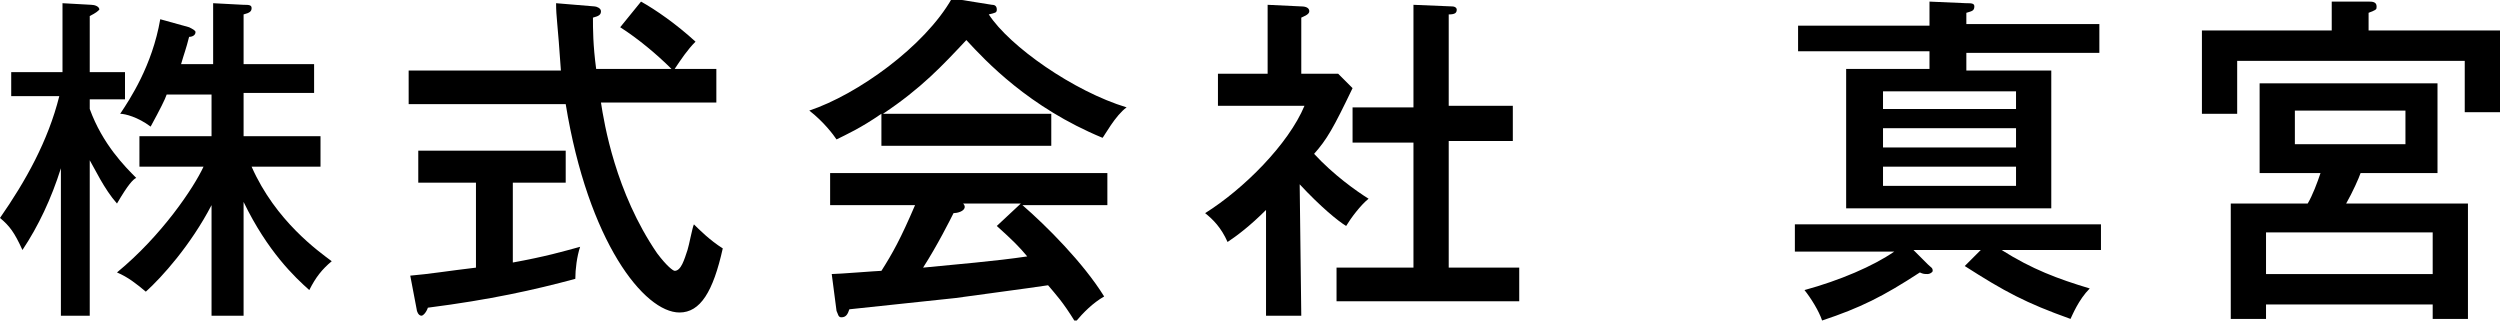 <?xml version="1.0" encoding="utf-8"?>
<!-- Generator: Adobe Illustrator 23.0.4, SVG Export Plug-In . SVG Version: 6.00 Build 0)  -->
<svg version="1.1" id="レイヤー_1" xmlns="http://www.w3.org/2000/svg" xmlns:xlink="http://www.w3.org/1999/xlink" x="0px"
	 y="0px" width="156px" height="20px" viewBox="0 0 156 20" style="enable-background:new 0 0 156 20;" xml:space="preserve">
<g>
	<path d="M5.6,19.7H3.8v-9.2c-0.6,1.9-1.4,3.6-2.4,5.1c-0.5-1.1-0.8-1.5-1.4-2C1.6,11.3,3,8.8,3.7,6h-3V4.5h3.2V0.2l1.8,0.1
		c0.2,0,0.5,0.1,0.5,0.3C6.1,0.7,6,0.8,5.6,1v3.5h2.2v1.7H5.6v0.6c0.8,2.2,2.2,3.6,2.9,4.3c-0.2,0.1-0.5,0.4-1.2,1.6
		c-0.8-0.9-1.4-2.2-1.7-2.7C5.6,10,5.6,19.7,5.6,19.7z M15.1,19.7h-1.9v-6.9c-1.3,2.5-3.1,4.5-4.1,5.4C8.5,17.7,8,17.3,7.3,17
		c2.8-2.3,4.8-5.3,5.4-6.6h-4V8.5h4.5V5.9h-2.8c-0.1,0.3-0.4,0.9-1,2C8.6,7.3,7.8,7.1,7.5,7.1c0.6-0.9,2-3,2.5-5.9l1.8,0.5
		C12,1.8,12.2,1.9,12.2,2c0,0.2-0.2,0.3-0.4,0.3c-0.2,0.8-0.3,1-0.5,1.7h2V0.2l1.9,0.1c0.3,0,0.5,0,0.5,0.2s-0.1,0.3-0.5,0.4V4h4.4
		v1.8h-4.4v2.7H20v1.9h-4.3c1.5,3.4,4.2,5.3,5,5.9c-0.6,0.5-1,1-1.4,1.8c-0.9-0.8-2.6-2.4-4.1-5.5v7.1
		C15.2,19.7,15.1,19.7,15.1,19.7z"/>
	<path d="M37.1,0.4c0.1,0,0.4,0.1,0.4,0.3S37.4,1,37,1.1c0,0.7,0,1.7,0.2,3.2h4.7c-0.9-0.9-2.1-1.9-3.2-2.6L40,0.1
		c0.9,0.5,2.2,1.4,3.4,2.5c-0.5,0.5-0.9,1.1-1.3,1.7h2.6v2.1h-7.2c0.2,1.3,0.9,5.6,3.5,9.4c0.6,0.8,1,1.1,1.1,1.1
		c0.4,0,0.6-0.7,0.8-1.3c0.1-0.3,0.3-1.4,0.4-1.6c0.3,0.3,1,1,1.8,1.5c-0.6,2.7-1.4,4-2.7,4c-2.2,0-5.7-4.4-7.1-13h-9.8V4.4H35
		c-0.2-3-0.3-3.3-0.3-4.2L37.1,0.4z M31.9,16.4c2.2-0.4,3.2-0.7,4.3-1c-0.2,0.6-0.3,1.4-0.3,2c-2.6,0.7-5.3,1.3-9.2,1.8
		c-0.1,0.3-0.3,0.5-0.4,0.5c-0.2,0-0.3-0.3-0.3-0.4l-0.4-2.1c1.2-0.1,2.4-0.3,4.1-0.5v-5.3h-3.6v-2h9.2v2H32v5
		C32,16.4,31.9,16.4,31.9,16.4z"/>
	<path d="M65.6,7.1v2H55v-2c-1.3,0.9-2.2,1.3-2.8,1.6c-0.2-0.3-0.8-1.1-1.7-1.8c3-1,7.2-4,8.9-7l2.5,0.4c0.2,0,0.3,0.1,0.3,0.3
		s-0.1,0.2-0.5,0.3c1.3,2,5.3,4.8,8.6,5.8c-0.7,0.5-1.4,1.8-1.5,1.9c-4.6-1.9-7.3-4.8-8.5-6.1c-1.5,1.6-2.8,3-5.2,4.6
		C55.1,7.1,65.6,7.1,65.6,7.1z M51.9,17.1c0.4,0,2.9-0.2,3.1-0.2c0.7-1.1,1.2-2,2.1-4.1h-5.3v-2h17.3v2h-5.3
		c1.5,1.3,3.8,3.6,5.1,5.7c-0.7,0.4-1.3,1-1.8,1.6c-0.8-1.3-1.2-1.7-1.7-2.3c-1.3,0.2-4.4,0.6-5.8,0.8c-1,0.1-5.7,0.6-6.6,0.7
		c-0.1,0.3-0.2,0.5-0.5,0.5c-0.2,0-0.2-0.2-0.3-0.4L51.9,17.1z M63.7,12.7h-3.6c0,0,0.1,0.1,0.1,0.2c0,0.3-0.5,0.4-0.7,0.4
		c-0.2,0.4-1,2-1.9,3.4c2-0.2,4.5-0.4,6.5-0.7c-0.5-0.6-0.9-1-1.9-1.9L63.7,12.7z"/>
	<path d="M81.2,19.7H79v-6.6c-1,1-1.8,1.6-2.4,2c-0.4-0.9-0.9-1.4-1.4-1.8c2.4-1.5,5.2-4.3,6.2-6.7H76v-2h3.1V0.3l2.1,0.1
		c0.3,0,0.5,0.1,0.5,0.3S81.4,1,81.2,1.1v3.5h2.3l0.9,0.9C83.2,8,82.8,8.7,82,9.6c1.2,1.3,2.6,2.3,3.4,2.8c-0.5,0.4-1.1,1.2-1.4,1.7
		c-0.5-0.3-1.6-1.2-2.9-2.6L81.2,19.7L81.2,19.7z M84.4,8.9V6.7h3.8V0.3l2.4,0.1c0.2,0,0.3,0.1,0.3,0.2c0,0.2-0.1,0.3-0.5,0.3v5.7h4
		v2.2h-4v7.9h4.4v2.1H83.4v-2.1h4.8V8.9H84.4z"/>
	<path d="M123.6,15.6h-4.2l0.9,0.9c0.2,0.2,0.3,0.2,0.3,0.4c0,0.1-0.2,0.2-0.3,0.2c-0.2,0-0.3,0-0.5-0.1c-2.3,1.5-3.7,2.2-6.1,3
		c-0.2-0.6-0.7-1.4-1.1-1.9c2.2-0.6,4.3-1.5,5.6-2.4H112V14h19.1v1.6h-6.2c1.9,1.2,3.5,1.8,5.5,2.4c-0.7,0.7-1.1,1.7-1.2,1.9
		c-2.8-1-4.1-1.7-6.6-3.3L123.6,15.6z M131,1.6v1.7h-8.3v1.1h5.3V13h-12.8V4.3h5.2V3.2h-8.2V1.6h8.2V0.1l2.3,0.1
		c0.3,0,0.5,0,0.5,0.2c0,0.3-0.2,0.3-0.5,0.4v0.7h8.3V1.6z M117.5,6.8h8.3V5.7h-8.3V6.8z M125.8,8h-8.3v1.2h8.3V8z M125.8,10.4h-8.3
		v1.2h8.3V10.4z"/>
	<path d="M156,1.9V7h-2.2V3.8h-14.2v3.3h-2.2V1.9h8.1V0.1h2.3c0.2,0,0.5,0,0.5,0.3c0,0.2,0,0.2-0.5,0.4v1.1
		C147.8,1.9,156,1.9,156,1.9z M154,12.7v7.2h-2.2V19h-10.4v0.9h-2.2v-7.2h4.8c0.3-0.5,0.6-1.3,0.8-1.9H141V5.2h11.1v5.6h-4.8
		c-0.1,0.3-0.5,1.2-0.9,1.9C146.4,12.7,154,12.7,154,12.7z M151.8,17.1v-2.6h-10.4v2.6H151.8z M143.2,6.9V9h6.9V6.9H143.2z"/>
</g>
</svg>
